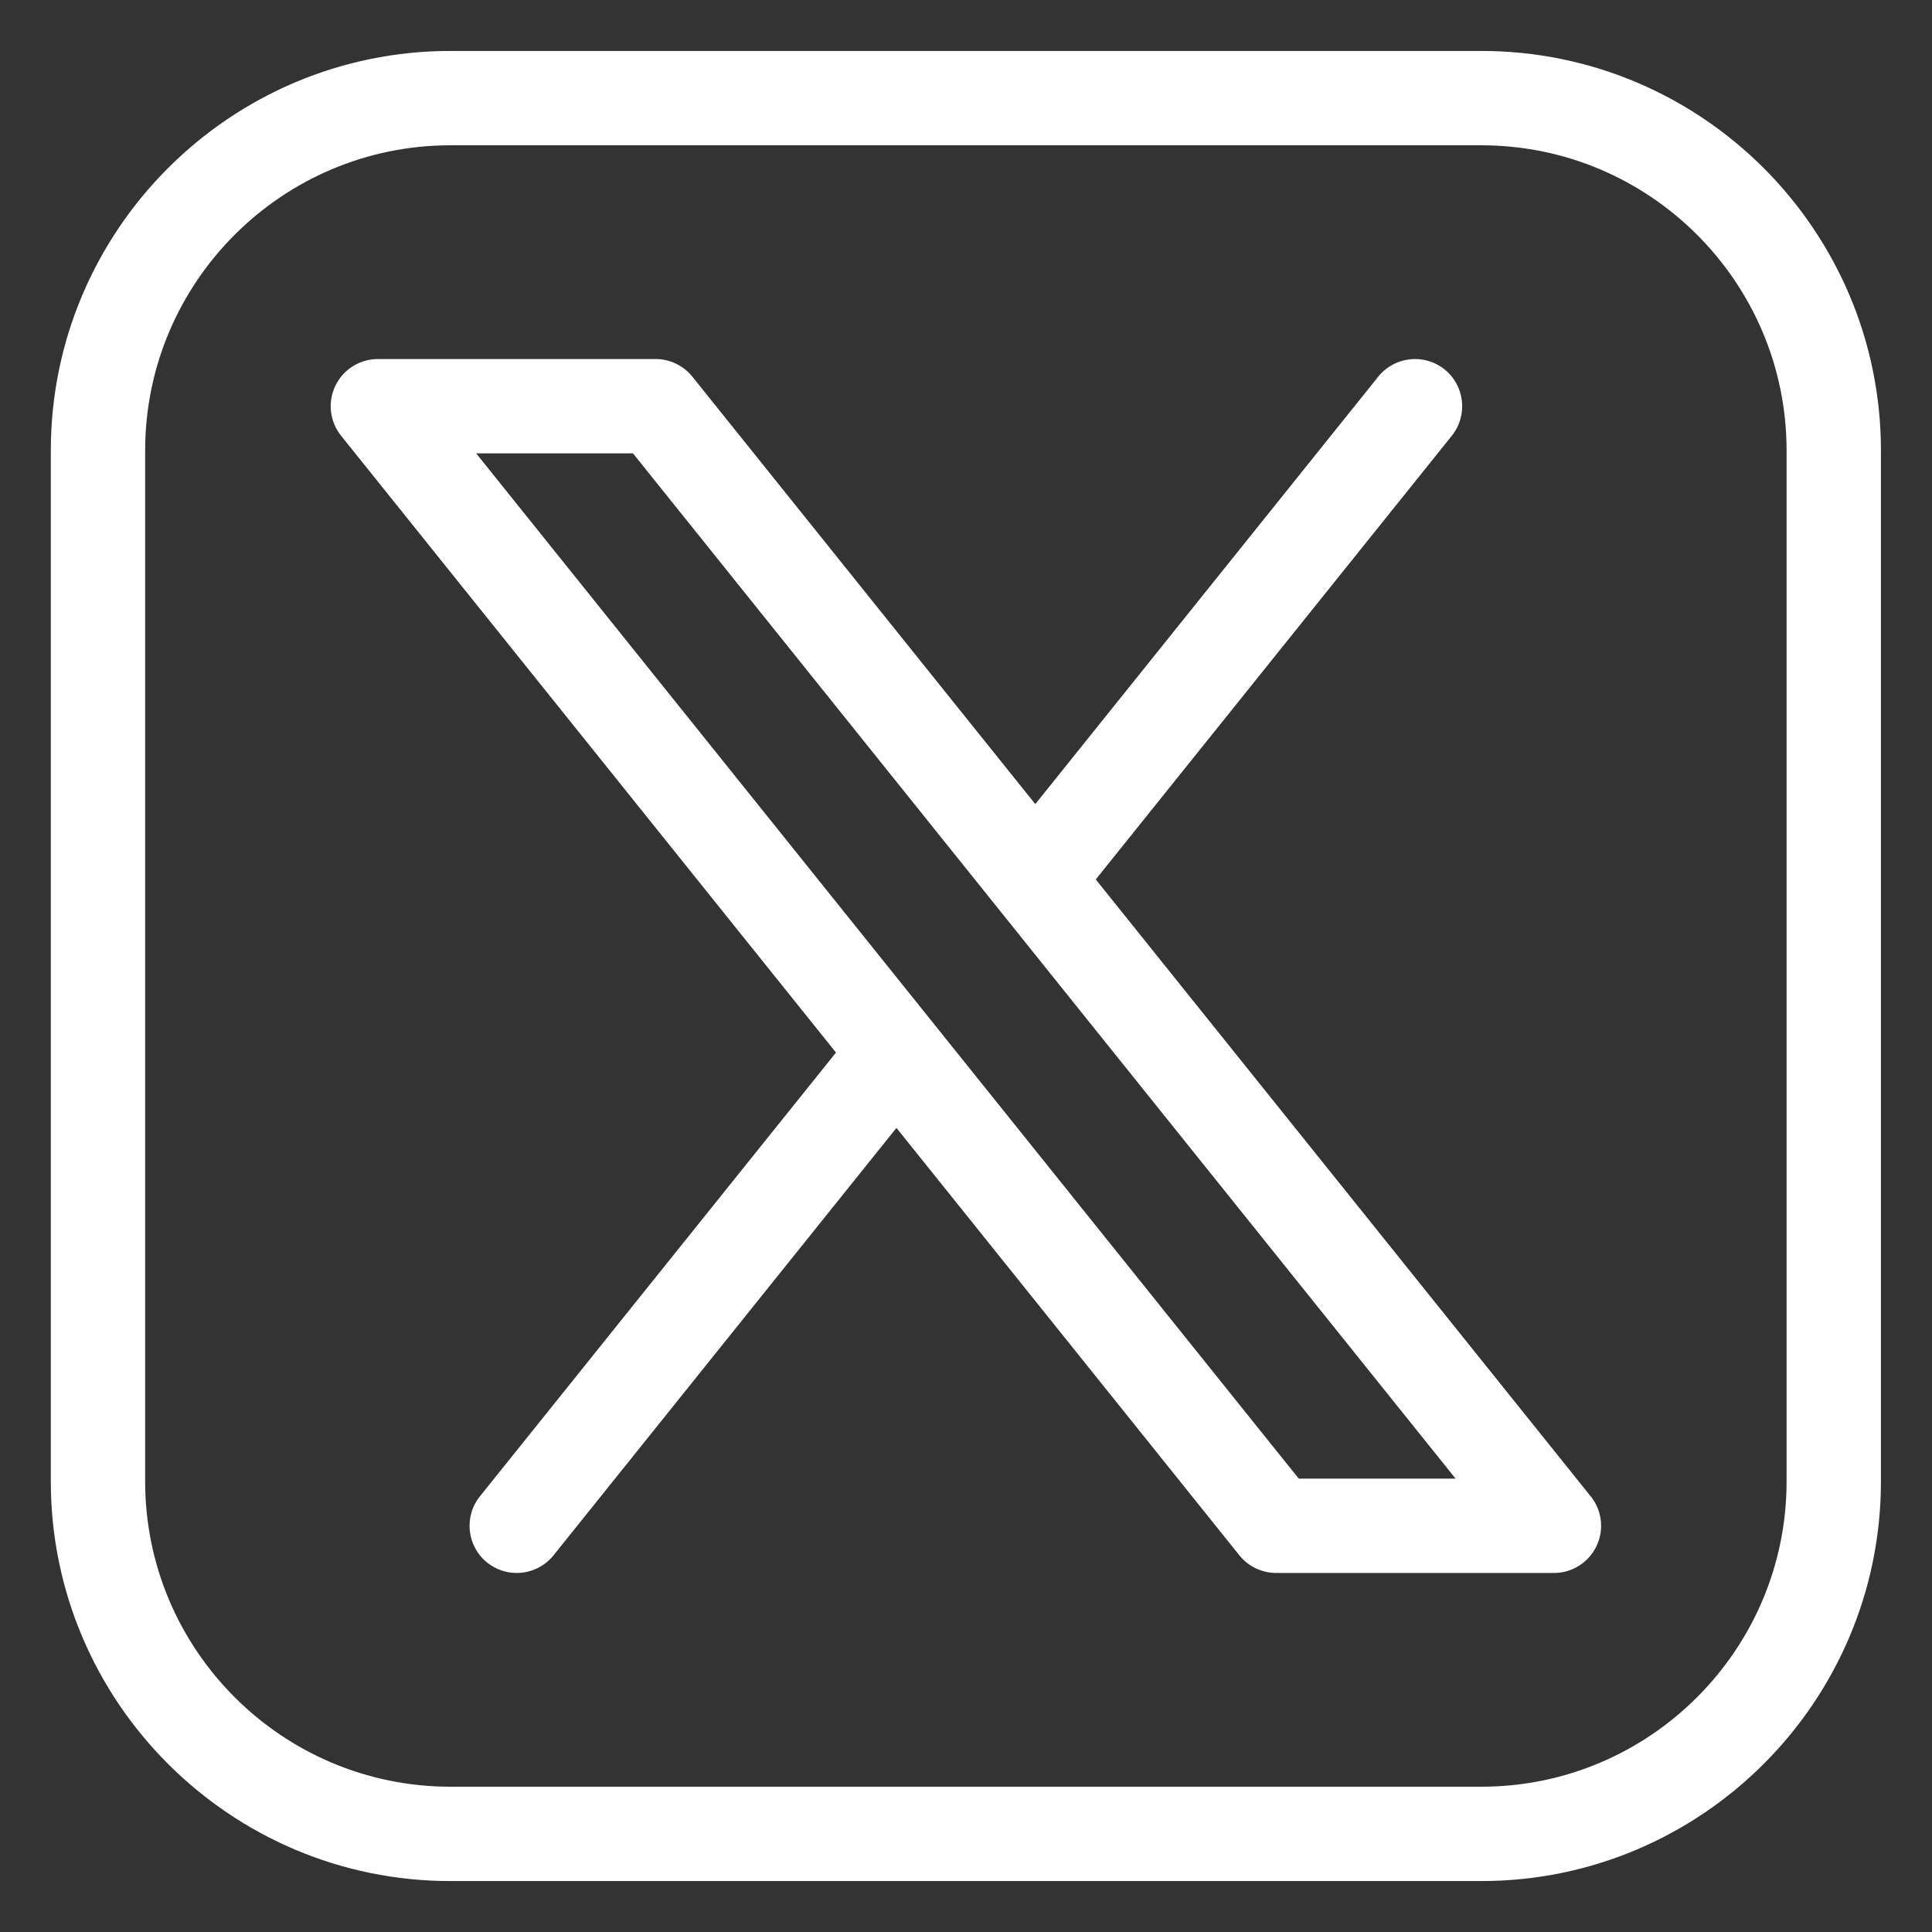 <svg width="30" height="30" viewBox="0 0 30 30" fill="none" xmlns="http://www.w3.org/2000/svg">
<rect x="0" y="0" width="30" height="30" fill="#333333" stroke="none"/>
<g clip-path="url(#clip0_4186_458)">
<path d="M23.002 0.791H6.994C3.573 0.791 0.789 3.575 0.789 6.996V23.004C0.789 26.425 3.573 29.209 6.994 29.209H23.002C26.423 29.209 29.207 26.425 29.207 23.004V6.996C29.207 3.575 26.423 0.791 23.002 0.791ZM27.742 23.004C27.742 25.618 25.616 27.744 23.002 27.744H6.994C4.38 27.744 2.254 25.618 2.254 23.004V6.996C2.254 4.382 4.38 2.256 6.994 2.256H23.002C25.616 2.256 27.742 4.382 27.742 6.996V23.004ZM17.015 13.656L22.544 6.766C22.797 6.45 22.746 5.989 22.431 5.736C22.115 5.483 21.654 5.534 21.401 5.849L16.076 12.486L10.751 5.849C10.612 5.676 10.402 5.575 10.18 5.575H5.868C5.586 5.575 5.329 5.737 5.207 5.991C5.085 6.245 5.12 6.546 5.296 6.766L12.981 16.344L7.453 23.234C7.199 23.55 7.25 24.011 7.565 24.264C7.701 24.372 7.862 24.425 8.023 24.425C8.238 24.425 8.45 24.331 8.595 24.151L13.92 17.514L19.245 24.151C19.384 24.324 19.594 24.425 19.816 24.425H24.128H24.13C24.534 24.425 24.862 24.097 24.862 23.692C24.862 23.506 24.792 23.335 24.677 23.206L17.015 13.656ZM20.167 22.96L7.394 7.04H9.829L22.602 22.96H20.167Z" fill="white"/>
</g>
<defs>
<clipPath id="clip0_4186_458">
<rect width="30" height="30" fill="white"/>
</clipPath>
</defs>
</svg>
